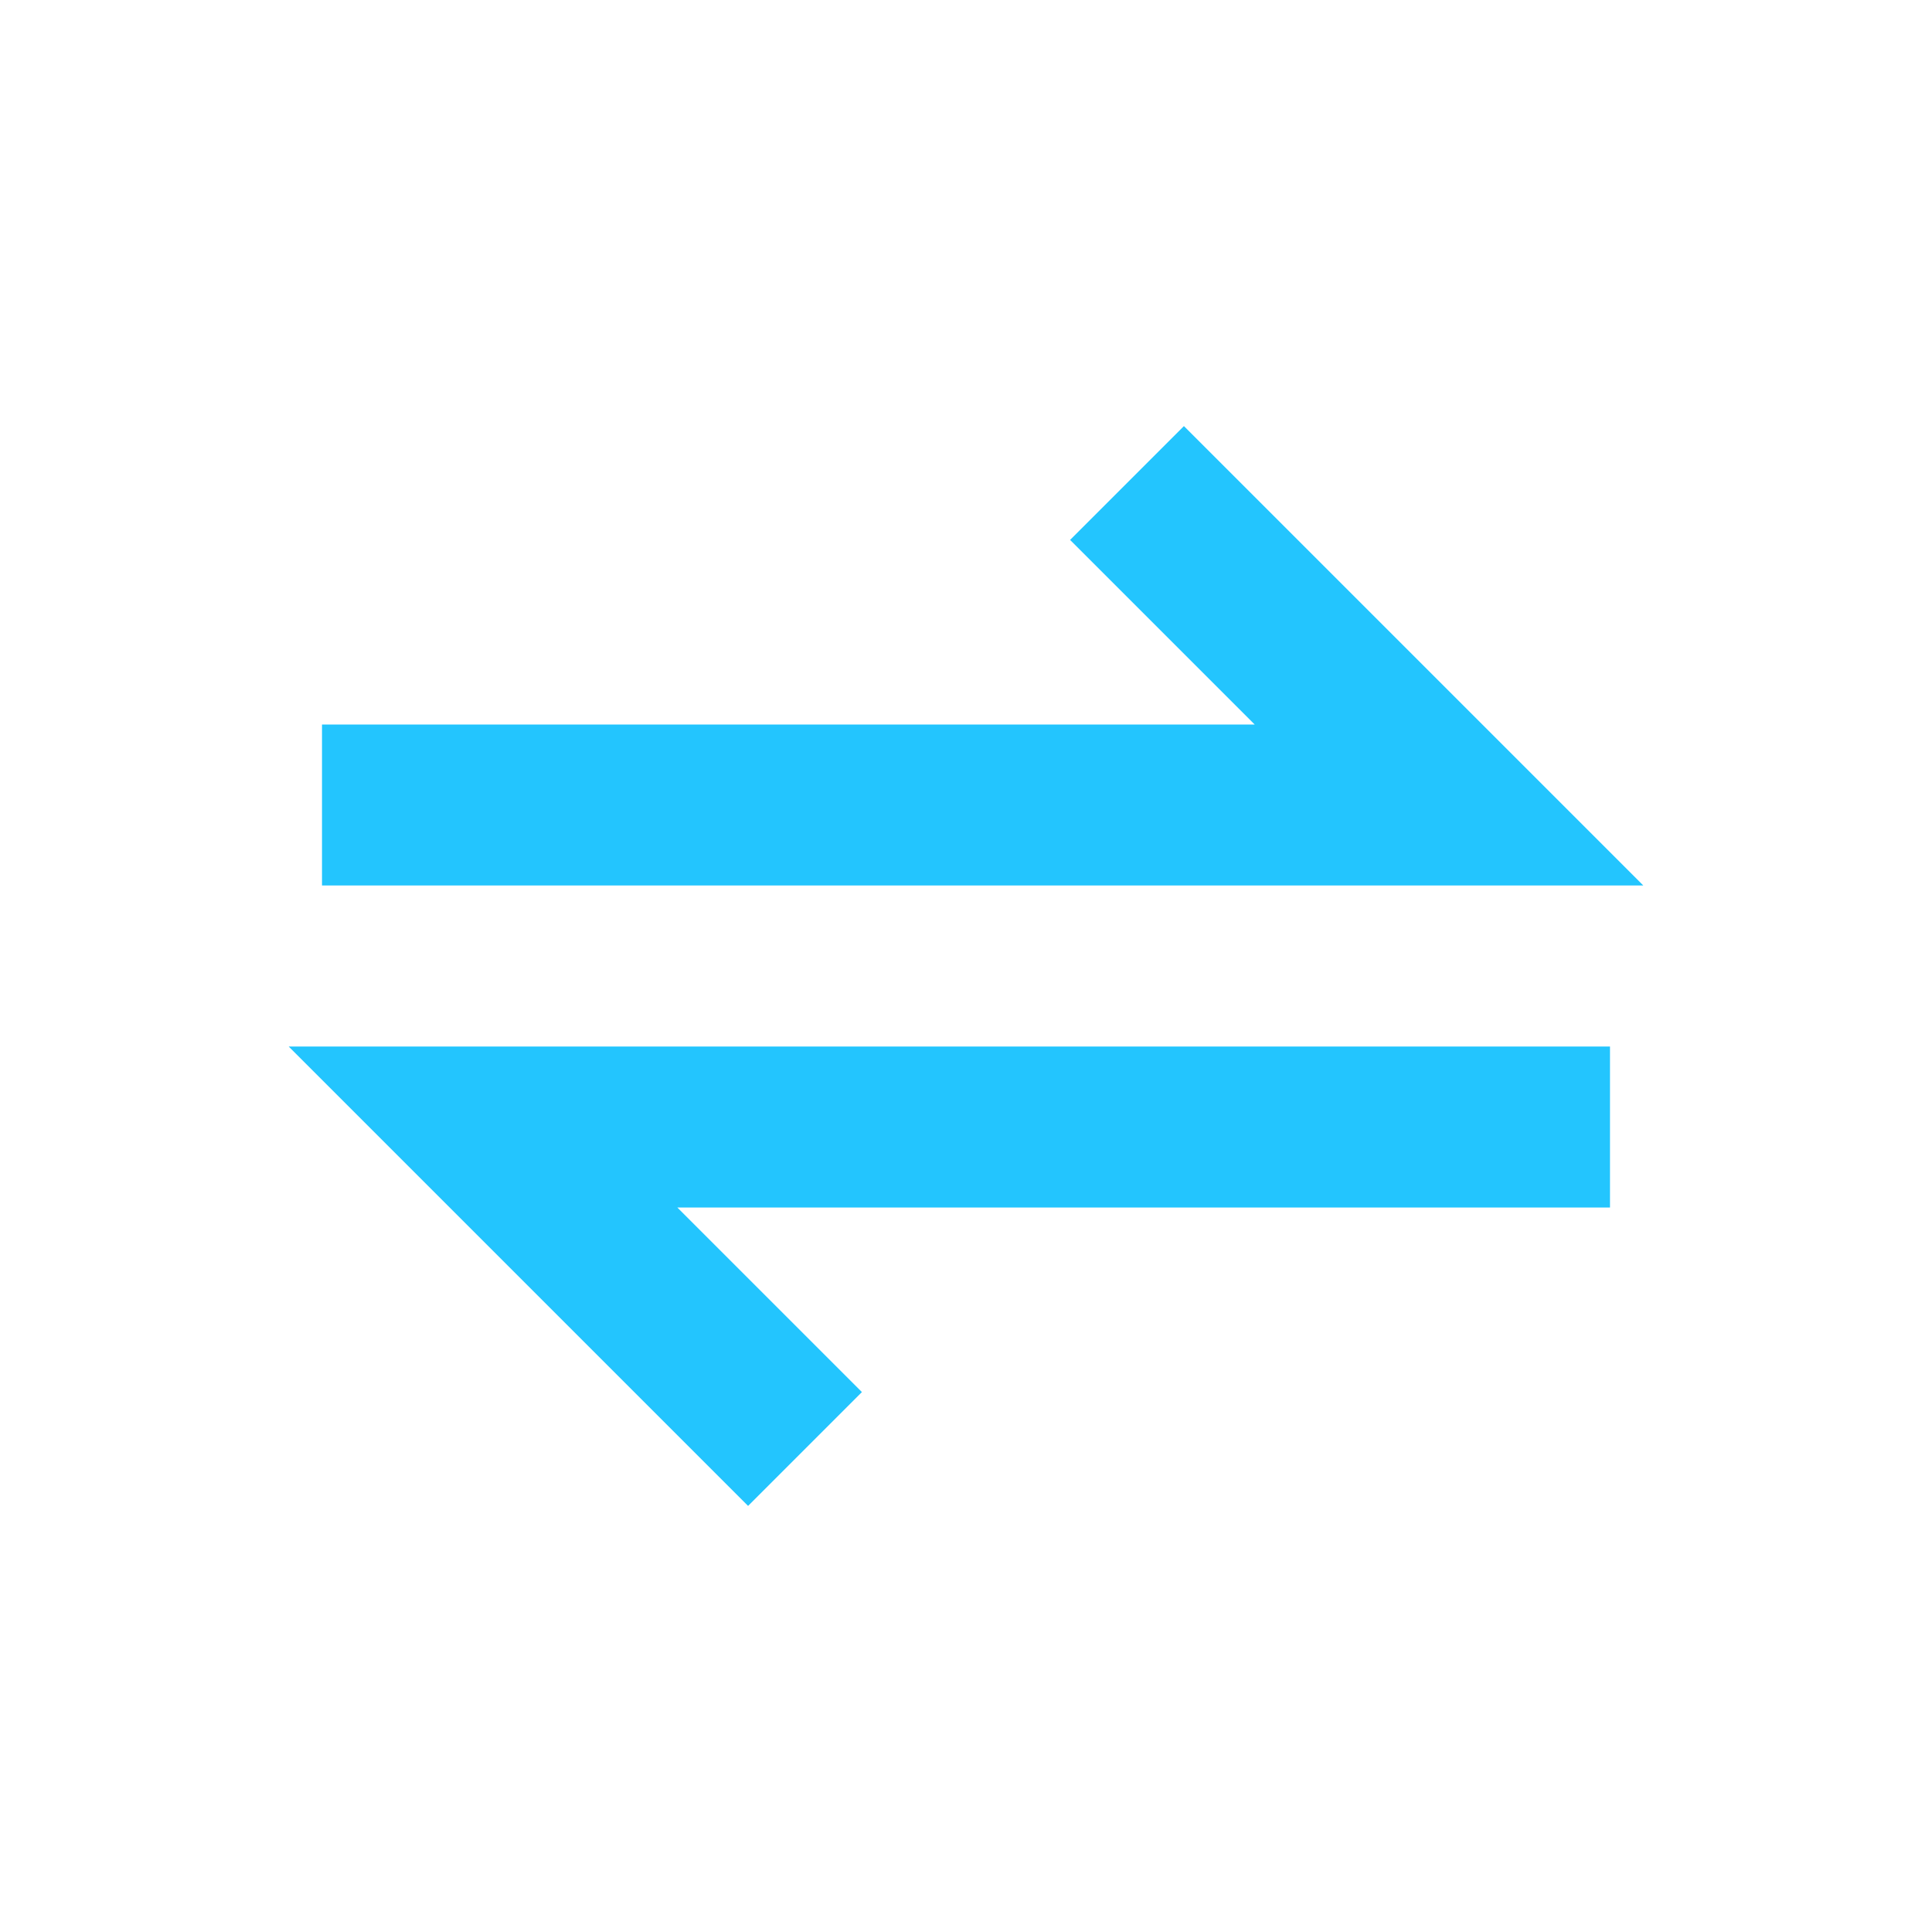 <svg xmlns="http://www.w3.org/2000/svg" width="24" height="24"><path d="m9.293 18.707 1.414-1.414L8.414 15H20v-2H3.586l5.707 5.707zM14.707 5.293l-1.414 1.414L15.586 9H4v2h16.414l-5.707-5.707z" fill="#23c5fe"/></svg>
